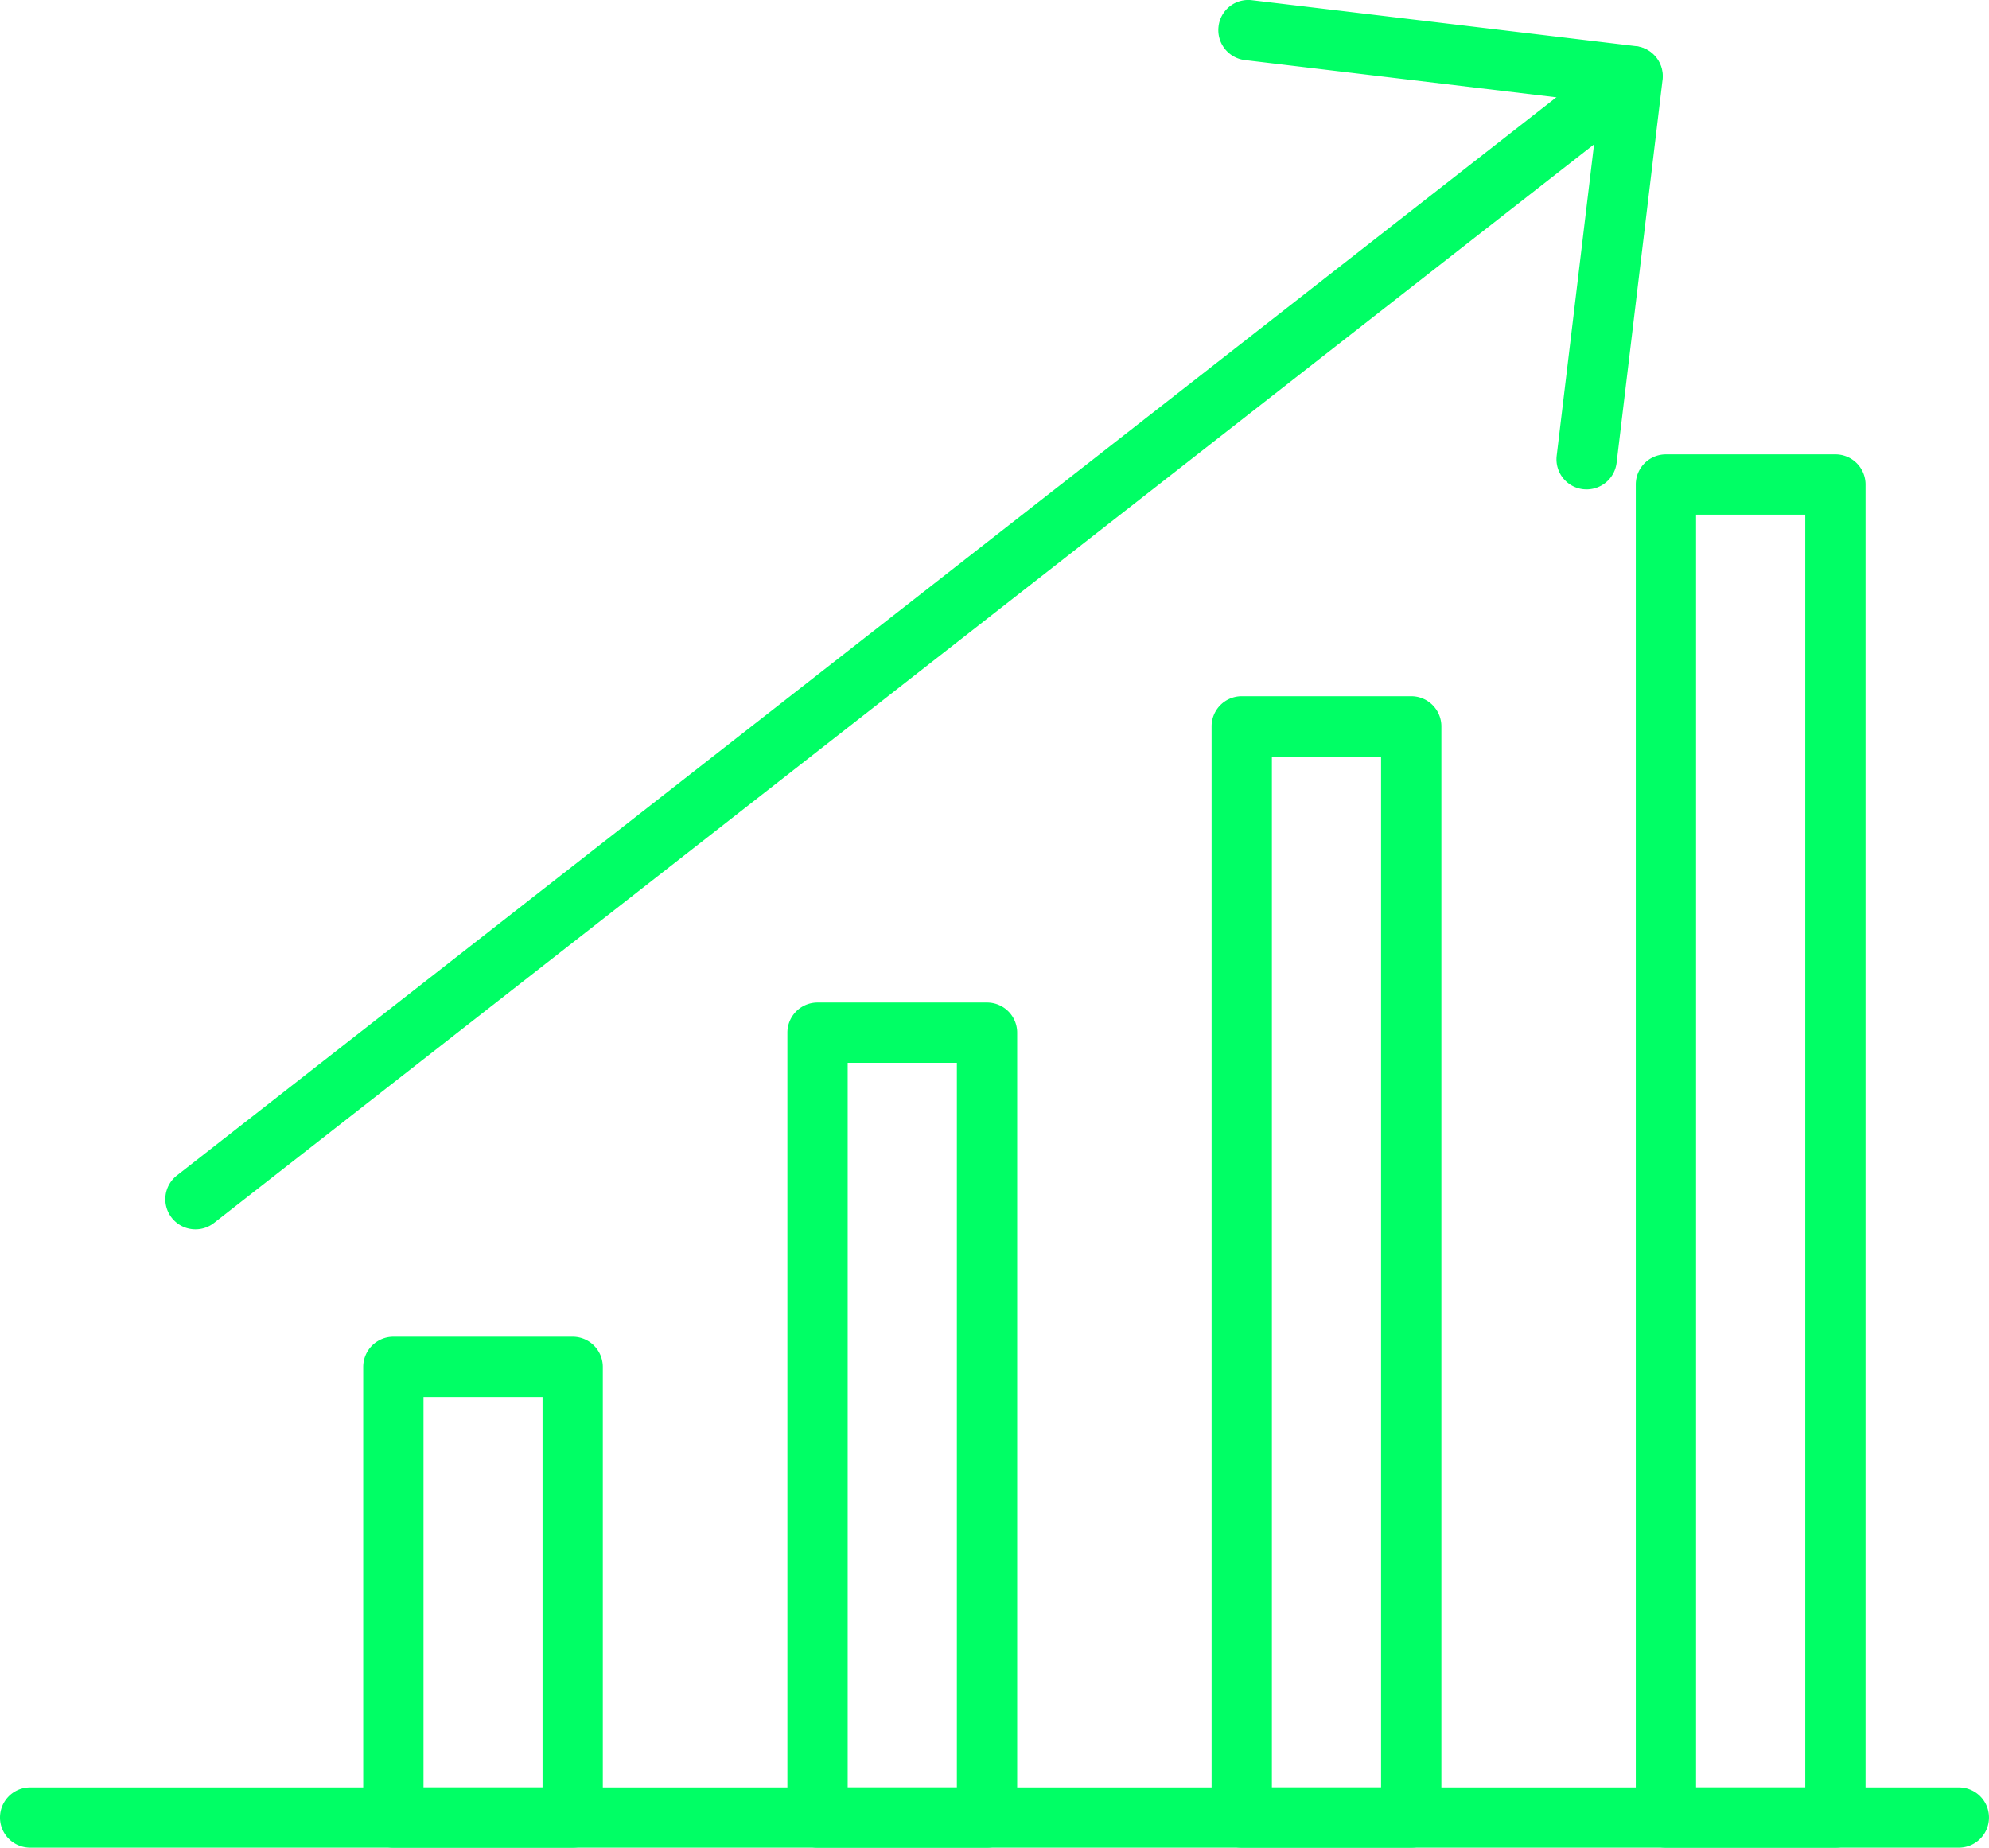 <?xml version="1.0" encoding="UTF-8"?> <svg xmlns="http://www.w3.org/2000/svg" width="91.535" height="85.039" viewBox="0 0 91.535 85.039"> <title>03</title> <g id="Слой_2" data-name="Слой 2"> <g id="Слой_1-2" data-name="Слой 1"> <g> <path d="M90.146,85.039H1.387a1.387,1.387,0,1,1,0-2.774h88.761a1.387,1.387,0,1,1-.002,2.774" fill="#00ff65"></path> <path d="M8.996,56.58a1.387,1.387,0,0,1-.854-2.48l66.138-51.698a1.388,1.388,0,0,1,1.709,2.187l-66.139,51.696a1.377,1.377,0,0,1-.854.295" fill="#00ff65"></path> <path d="M73.018,22.525a1.592,1.592,0,0,1-.167-.009,1.386,1.386,0,0,1-1.211-1.543l1.951-16.258-16.302-1.95a1.388,1.388,0,0,1-1.211-1.544,1.374,1.374,0,0,1,1.543-1.211l17.68,2.116a1.39,1.39,0,0,1,1.212,1.544l-2.116,17.635a1.391,1.391,0,0,1-1.379,1.22" fill="#00ff65"></path> <path d="M84.465,85.039H76.668a1.388,1.388,0,0,1-1.388-1.387v-61.353a1.387,1.387,0,0,1,1.388-1.387h7.797a1.387,1.387,0,0,1,1.388,1.387v61.353a1.387,1.387,0,0,1-1.388,1.387m-6.411-2.773h5.025v-58.58H78.054Z" fill="#00ff65"></path> <path d="M64.946,85.039H57.145a1.388,1.388,0,0,1-1.387-1.387v-50.22a1.388,1.388,0,0,1,1.387-1.388h7.801a1.387,1.387,0,0,1,1.387,1.388v50.22a1.388,1.388,0,0,1-1.387,1.387m-6.413-2.773h5.025v-47.446H58.533Z" fill="#00ff65"></path> <path d="M45.423,85.039H37.624a1.388,1.388,0,0,1-1.388-1.387v-36.122a1.387,1.387,0,0,1,1.388-1.388H45.423a1.388,1.388,0,0,1,1.388,1.388v36.122a1.388,1.388,0,0,1-1.388,1.387m-6.412-2.773h5.025v-33.349H39.011Z" fill="#00ff65"></path> <path d="M26.354,85.039h-8.25a1.389,1.389,0,0,1-1.388-1.387v-20.741a1.388,1.388,0,0,1,1.388-1.387h8.25a1.387,1.387,0,0,1,1.388,1.387v20.741a1.39,1.39,0,0,1-1.388,1.387m-6.864-2.773h5.478v-17.968H19.49Z" fill="#00ff65"></path> </g> </g> </g> </svg> 